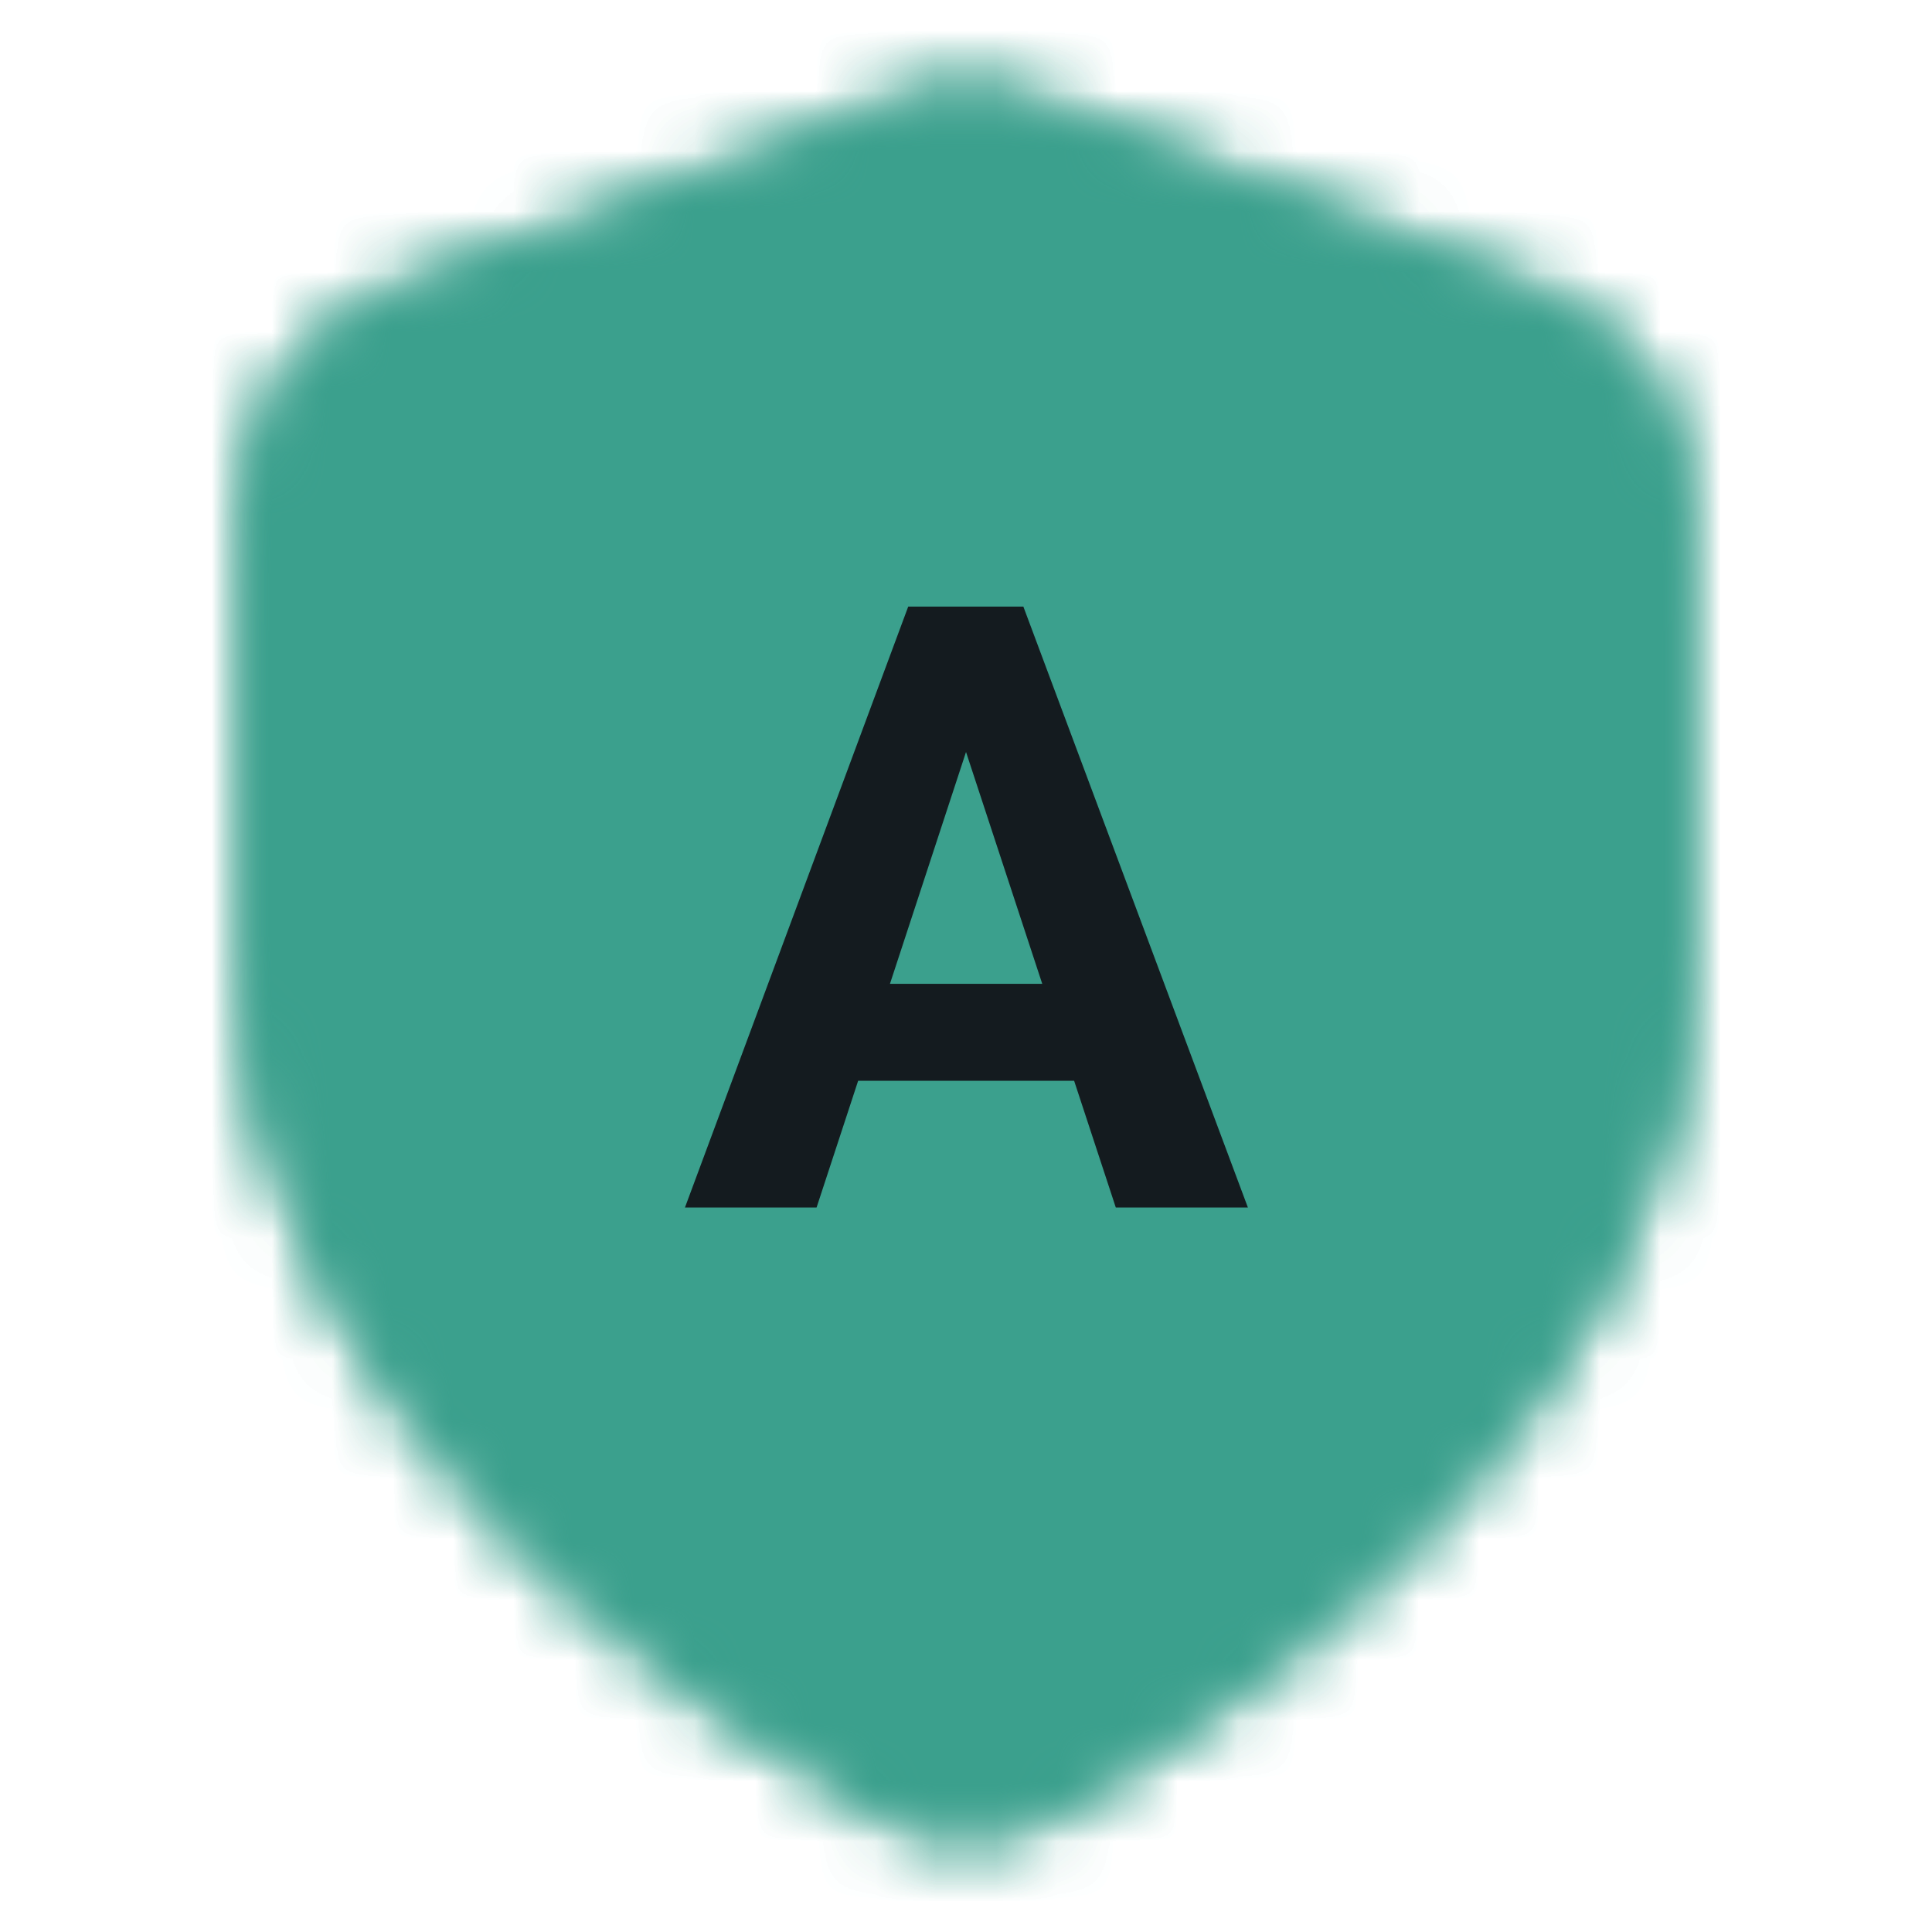 <svg width="32" height="32" viewBox="0 0 32 32" fill="none" xmlns="http://www.w3.org/2000/svg">
<mask id="mask0_1016_18443" style="mask-type:alpha" maskUnits="userSpaceOnUse" x="3" y="1" width="26" height="30">
<path d="M16.381 1.451C16.128 1.415 15.872 1.415 15.619 1.451C15.327 1.493 15.056 1.596 14.841 1.677L14.783 1.699L7.46 4.445C6.636 4.753 5.912 5.023 5.355 5.514C4.868 5.943 4.493 6.485 4.262 7.092C3.997 7.786 3.999 8.558 4 9.437L4 16C4 19.769 6.05 22.911 8.265 25.219C10.496 27.543 13.048 29.184 14.398 29.971L14.452 30.003C14.698 30.148 15.018 30.336 15.441 30.426C15.787 30.5 16.213 30.5 16.559 30.426C16.982 30.336 17.302 30.148 17.548 30.003L17.603 29.971C18.952 29.184 21.504 27.543 23.735 25.219C25.95 22.911 28 19.769 28 16L28 9.437C28.002 8.558 28.003 7.786 27.738 7.092C27.508 6.485 27.132 5.943 26.645 5.514C26.088 5.023 25.364 4.753 24.541 4.445L17.217 1.699L17.16 1.677C16.944 1.596 16.673 1.493 16.381 1.451Z" fill="black"/>
</mask>
<g mask="url(#mask0_1016_18443)">
<rect width="32" height="32" fill="#3BA08D"/>
</g>
<mask id="mask1_1016_18443" style="mask-type:alpha" maskUnits="userSpaceOnUse" x="3" y="1" width="26" height="30">
<path d="M16.381 1.451C16.128 1.415 15.872 1.415 15.619 1.451C15.327 1.493 15.056 1.596 14.841 1.677L14.783 1.699L7.46 4.445C6.636 4.753 5.912 5.023 5.355 5.514C4.868 5.943 4.493 6.485 4.262 7.092C3.997 7.786 3.999 8.558 4 9.437L4 16C4 19.769 6.05 22.911 8.265 25.219C10.496 27.543 13.048 29.184 14.398 29.971L14.452 30.003C14.698 30.148 15.018 30.336 15.441 30.426C15.787 30.5 16.213 30.5 16.559 30.426C16.982 30.336 17.302 30.148 17.548 30.003L17.603 29.971C18.952 29.184 21.504 27.543 23.735 25.219C25.95 22.911 28 19.769 28 16L28 9.437C28.002 8.558 28.003 7.786 27.738 7.092C27.508 6.485 27.132 5.943 26.645 5.514C26.088 5.023 25.364 4.753 24.541 4.445L17.217 1.699L17.16 1.677C16.944 1.596 16.673 1.493 16.381 1.451Z" fill="black"/>
</mask>
<g mask="url(#mask1_1016_18443)">
<rect width="32" height="32" fill="#3BA08D"/>
</g>
<path d="M16.232 11.749L13.525 20H11.345L15.043 10.047H16.431L16.232 11.749ZM18.481 20L15.768 11.749L15.549 10.047H16.95L20.669 20H18.481ZM18.358 16.295V17.901H13.102V16.295H18.358Z" fill="#141B1F"/>
</svg>
